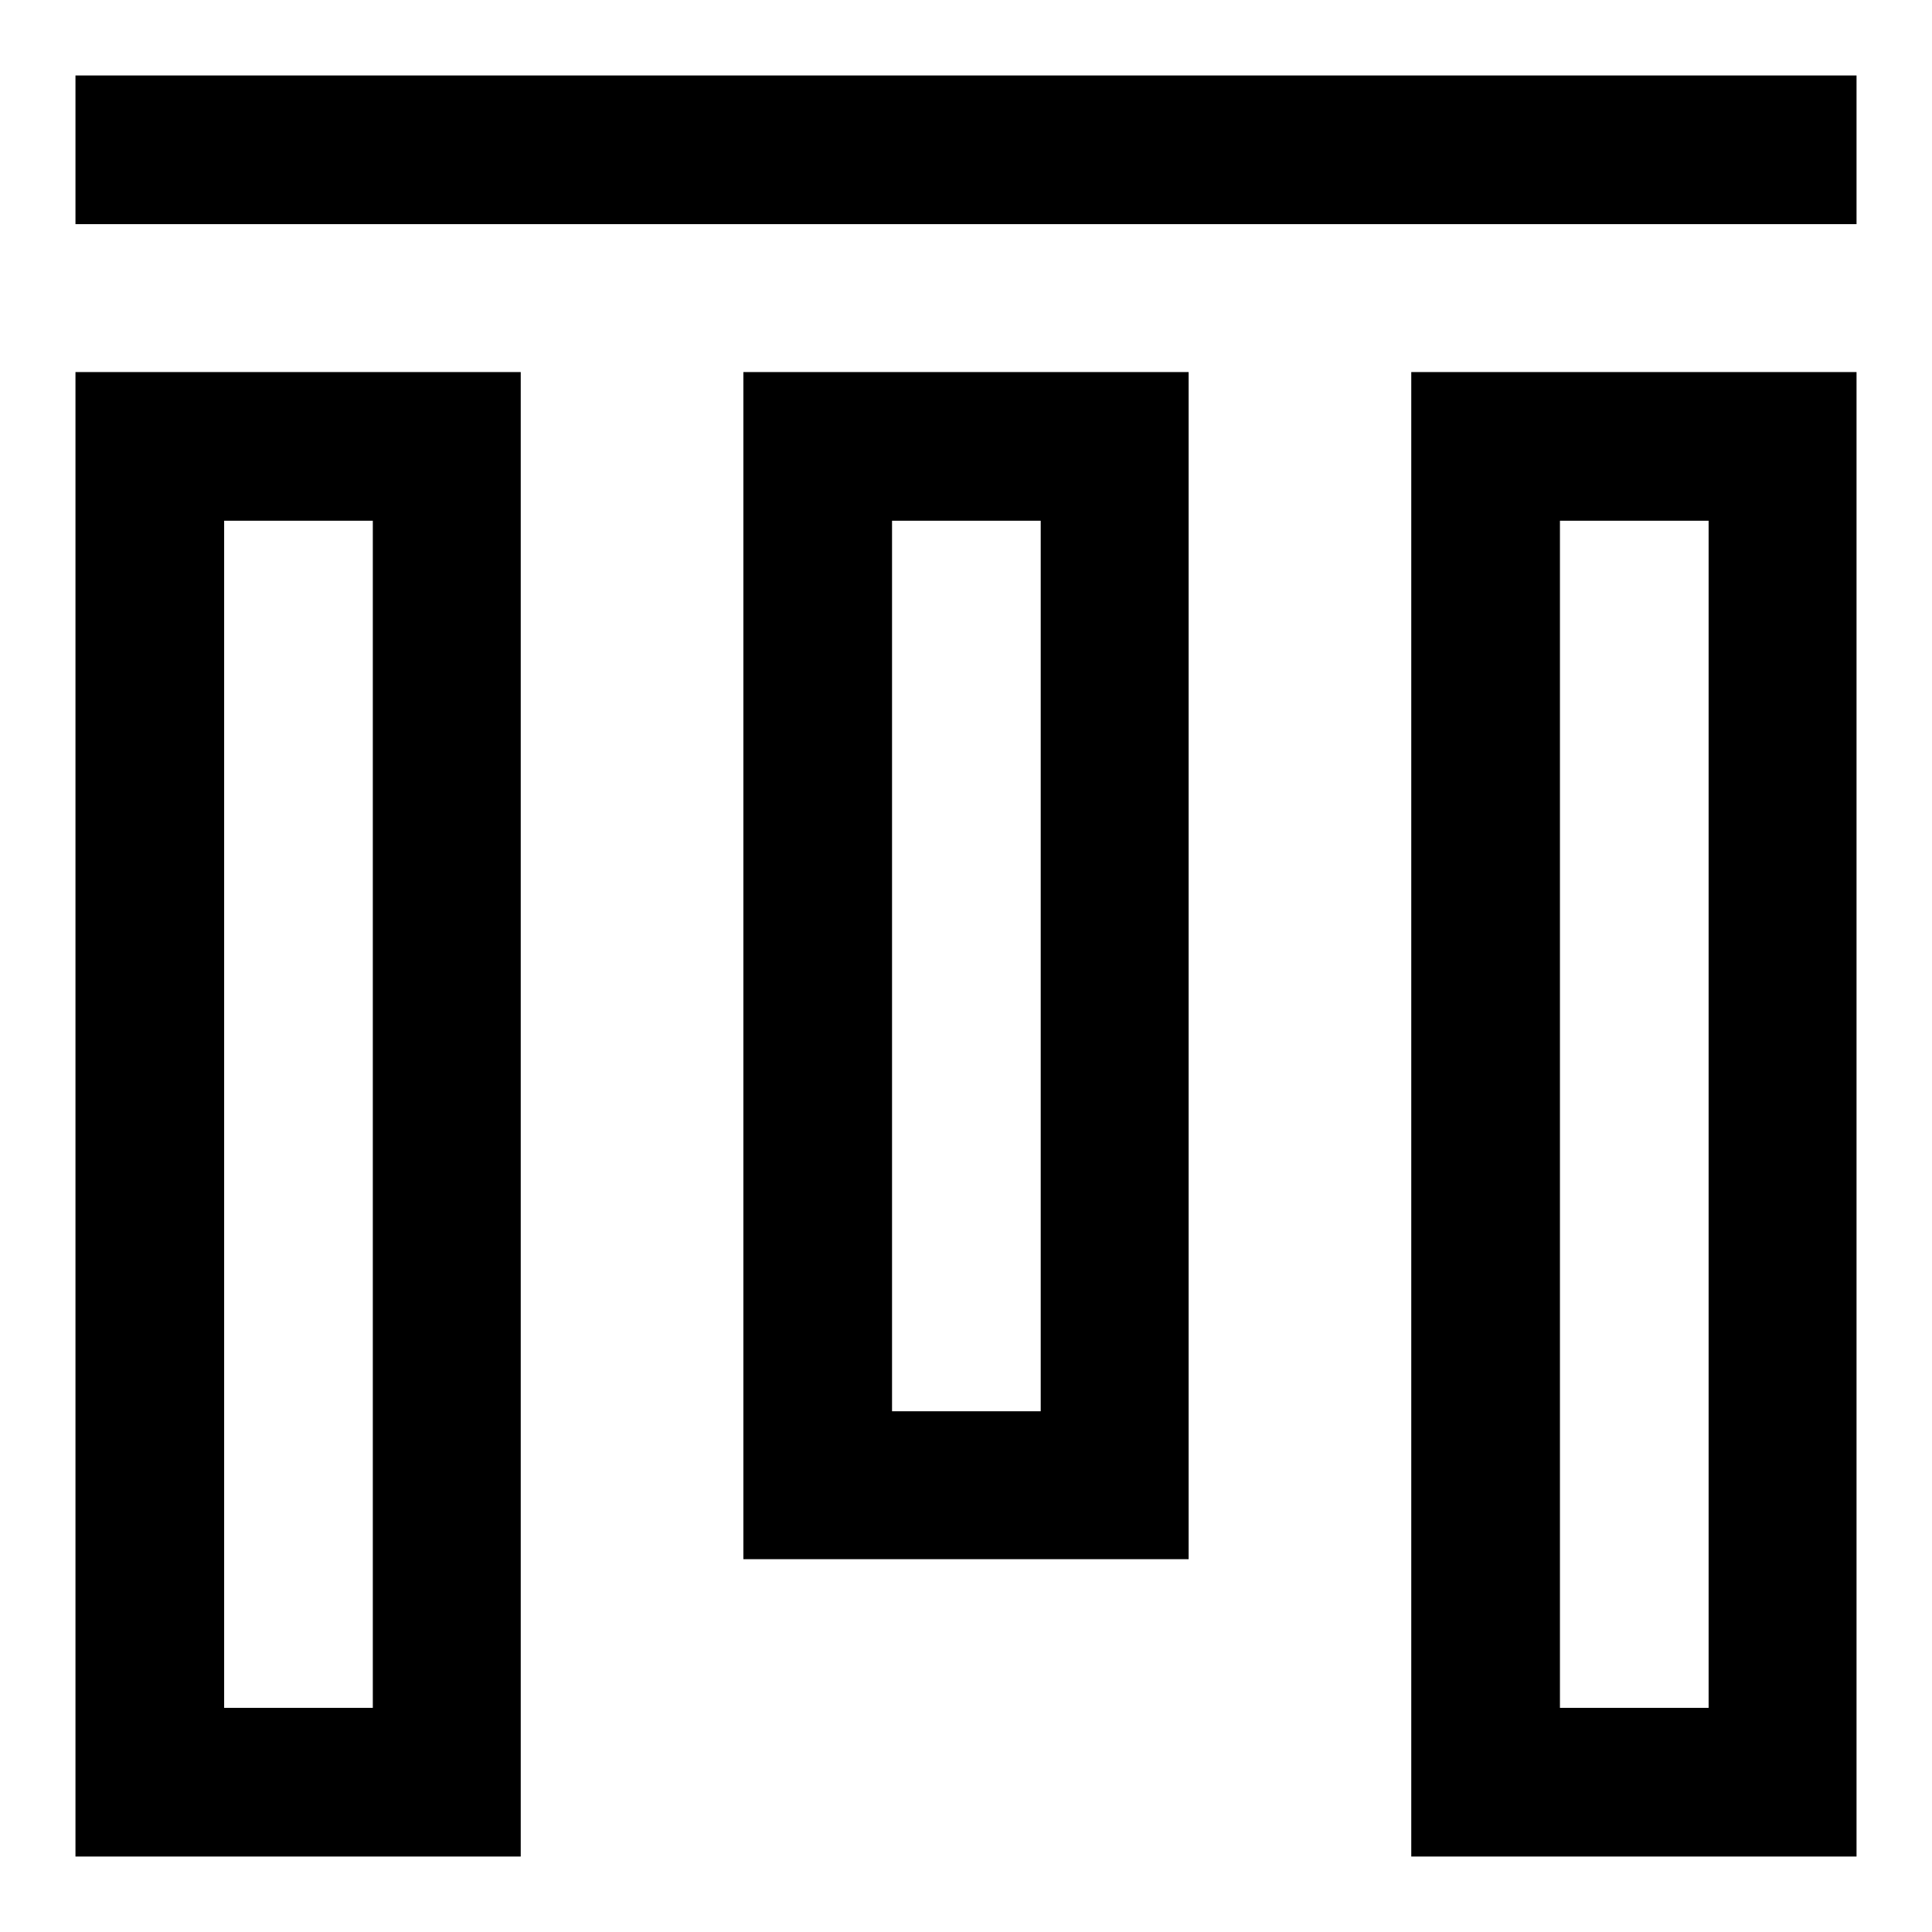 <?xml version="1.0" encoding="utf-8"?>
<!-- Svg Vector Icons : http://www.onlinewebfonts.com/icon -->
<!DOCTYPE svg PUBLIC "-//W3C//DTD SVG 1.1//EN" "http://www.w3.org/Graphics/SVG/1.1/DTD/svg11.dtd">
<svg version="1.1" xmlns="http://www.w3.org/2000/svg" xmlns:xlink="http://www.w3.org/1999/xlink" x="0px" y="0px" viewBox="0 0 256 256" enable-background="new 0 0 256 256" xml:space="preserve">
<g> <path fill="#000000" d="M246,29.7H10V10h236V29.7z M187,246V49.3h59V246H187z M206.7,226.3h19.7V69h-19.7V226.3z M10,246V49.3h59 V246H10z M29.7,226.3h19.7V69H29.7V226.3z M98.5,206.7V49.3h59v157.3H98.5z M118.2,187h19.7V69h-19.7V187z"/></g>
</svg>